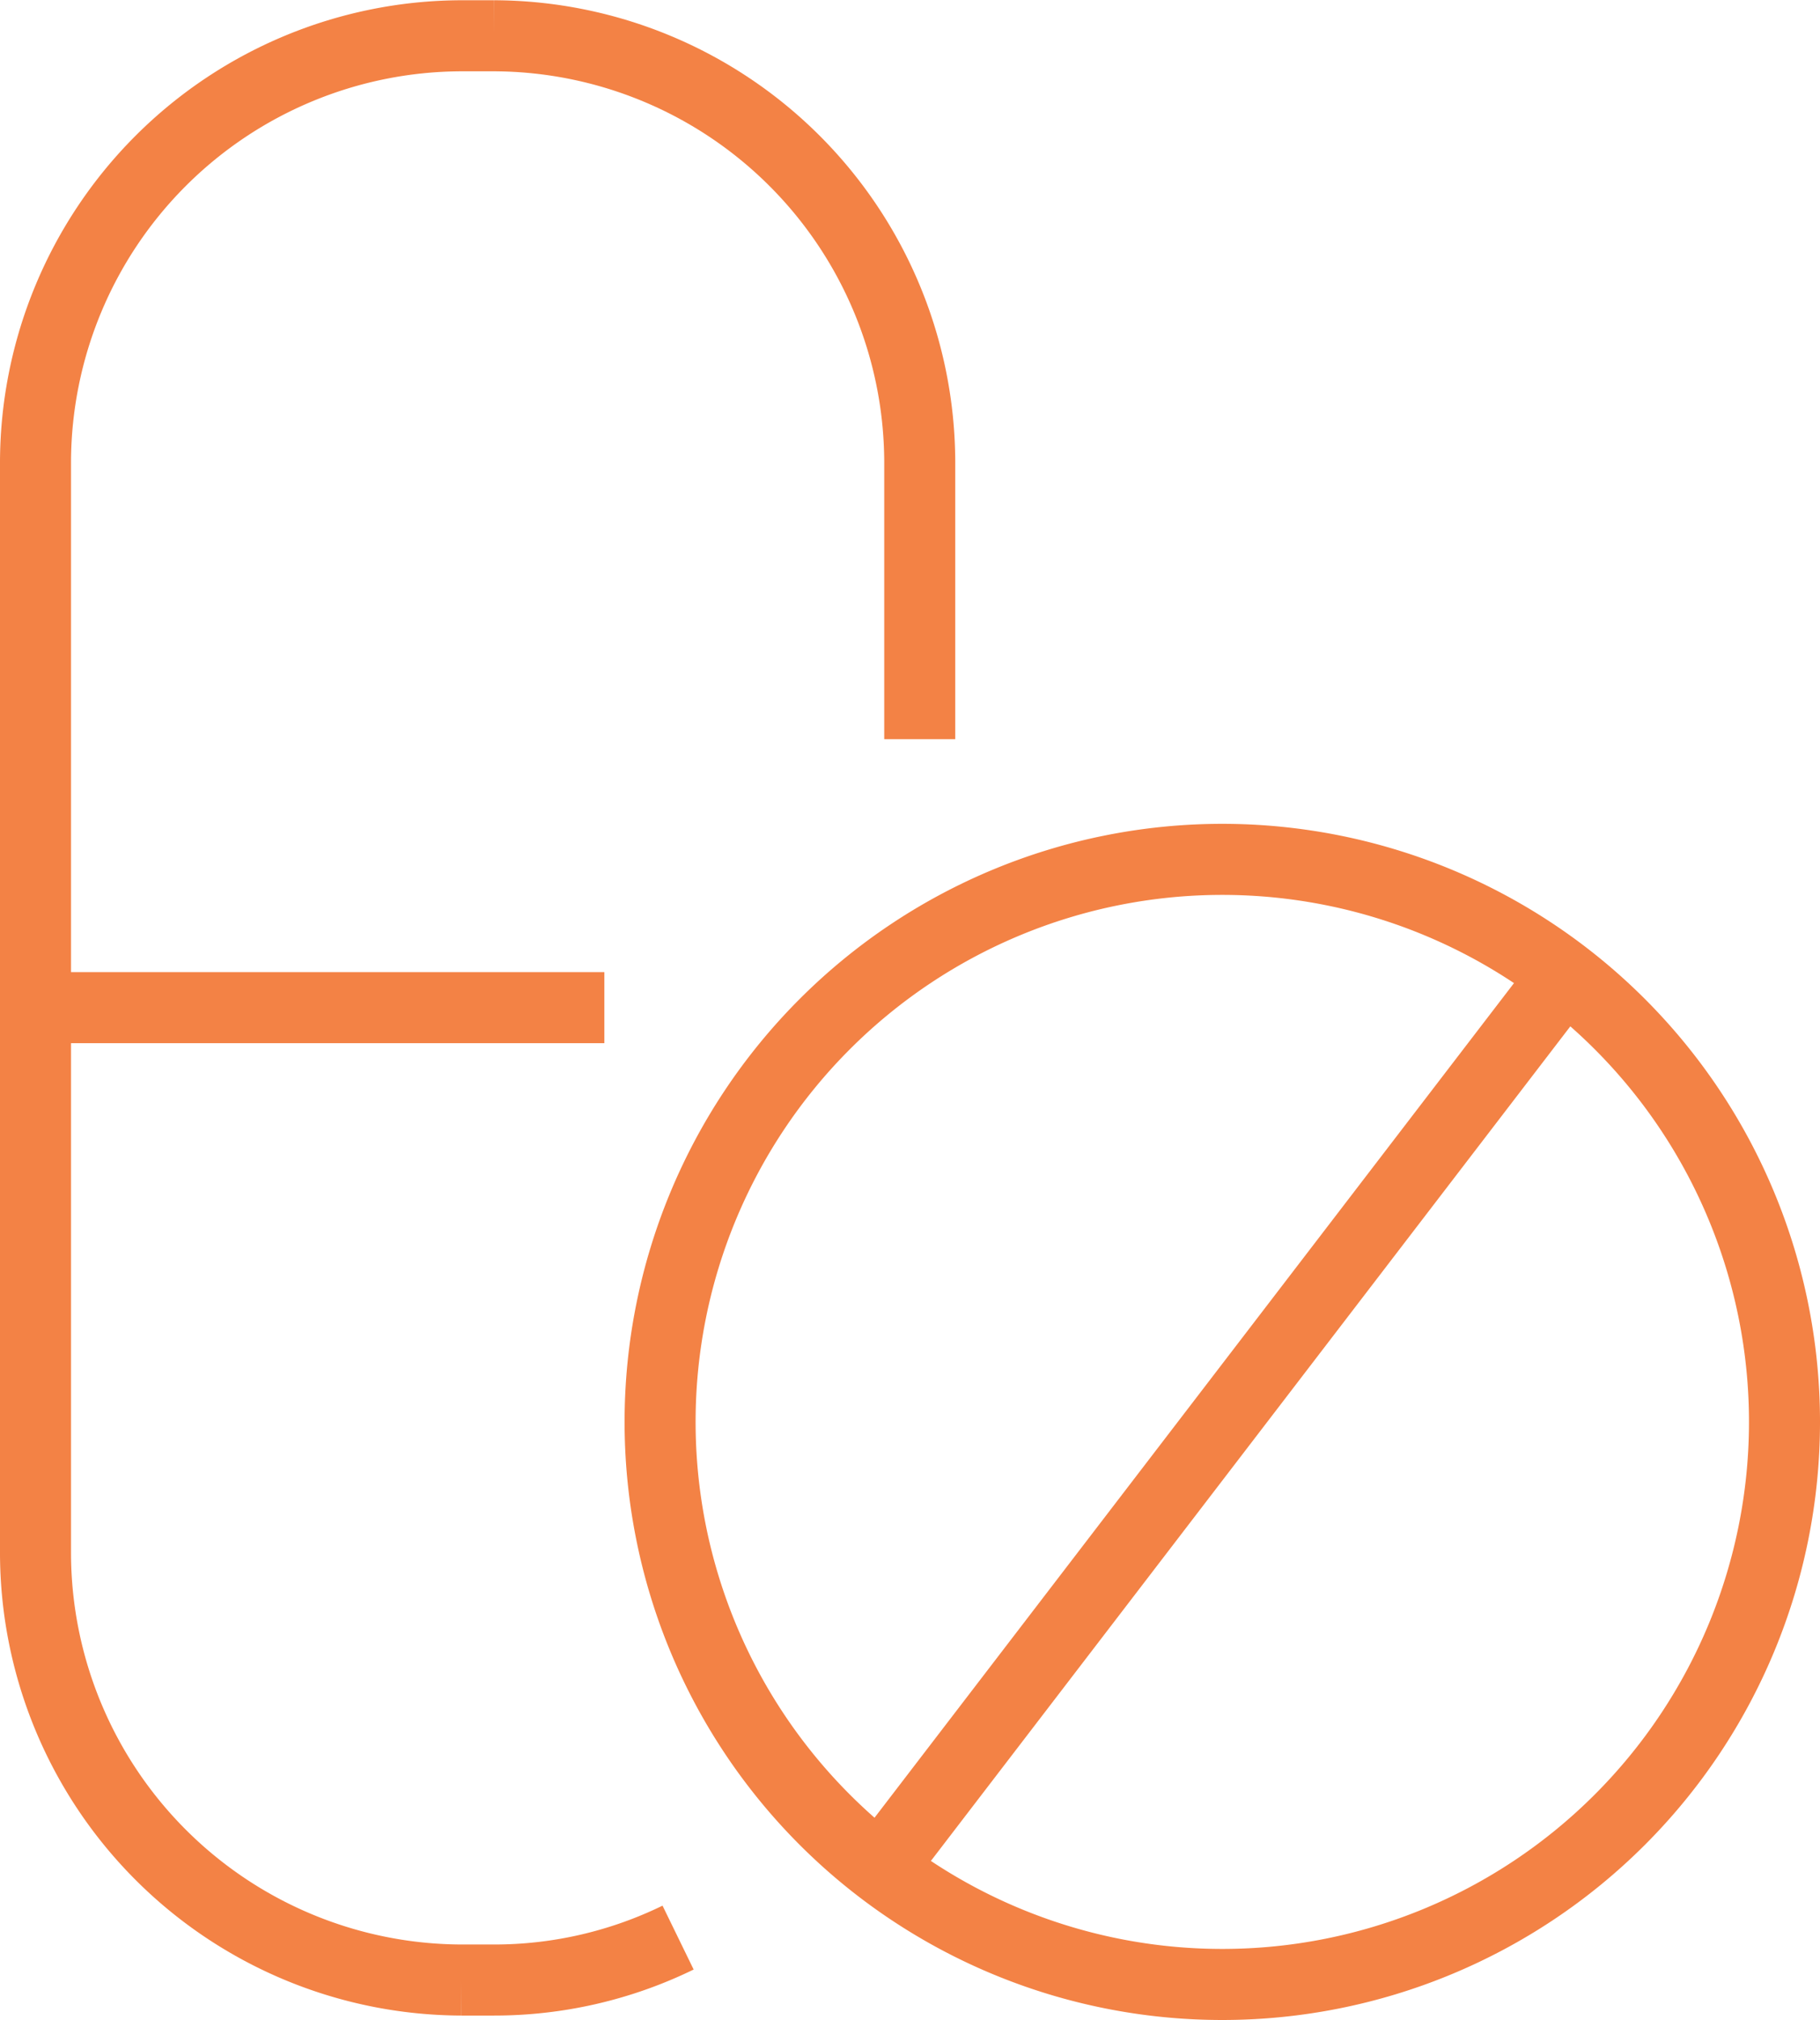 <svg id="Layer_1" data-name="Layer 1" xmlns="http://www.w3.org/2000/svg" viewBox="0 0 73.81 81.88"><defs><style>.cls-1{fill:none;stroke:#f38245;stroke-miterlimit:10;stroke-width:2.88px;}</style></defs><title>pill_icon</title><path class="cls-1" d="M614.3,217.81a17,17,0,0,1-7.47,1.72h-1.32a17.33,17.33,0,0,1-17.27-17.27V158a17.32,17.32,0,0,1,17.27-17.27h1.32A17.32,17.32,0,0,1,624.1,158v11.24" transform="translate(-586.8 -139.28)"/><line class="cls-1" x1="1.95" y1="40.84" x2="24.51" y2="40.84"/><path class="cls-1" d="M659.17,196.91a22.8,22.8,0,1,1-22.8-22.8A22.8,22.8,0,0,1,659.17,196.91Z" transform="translate(-586.8 -139.28)"/><line class="cls-1" x1="63.21" y1="39.85" x2="35.94" y2="75.42"/></svg>